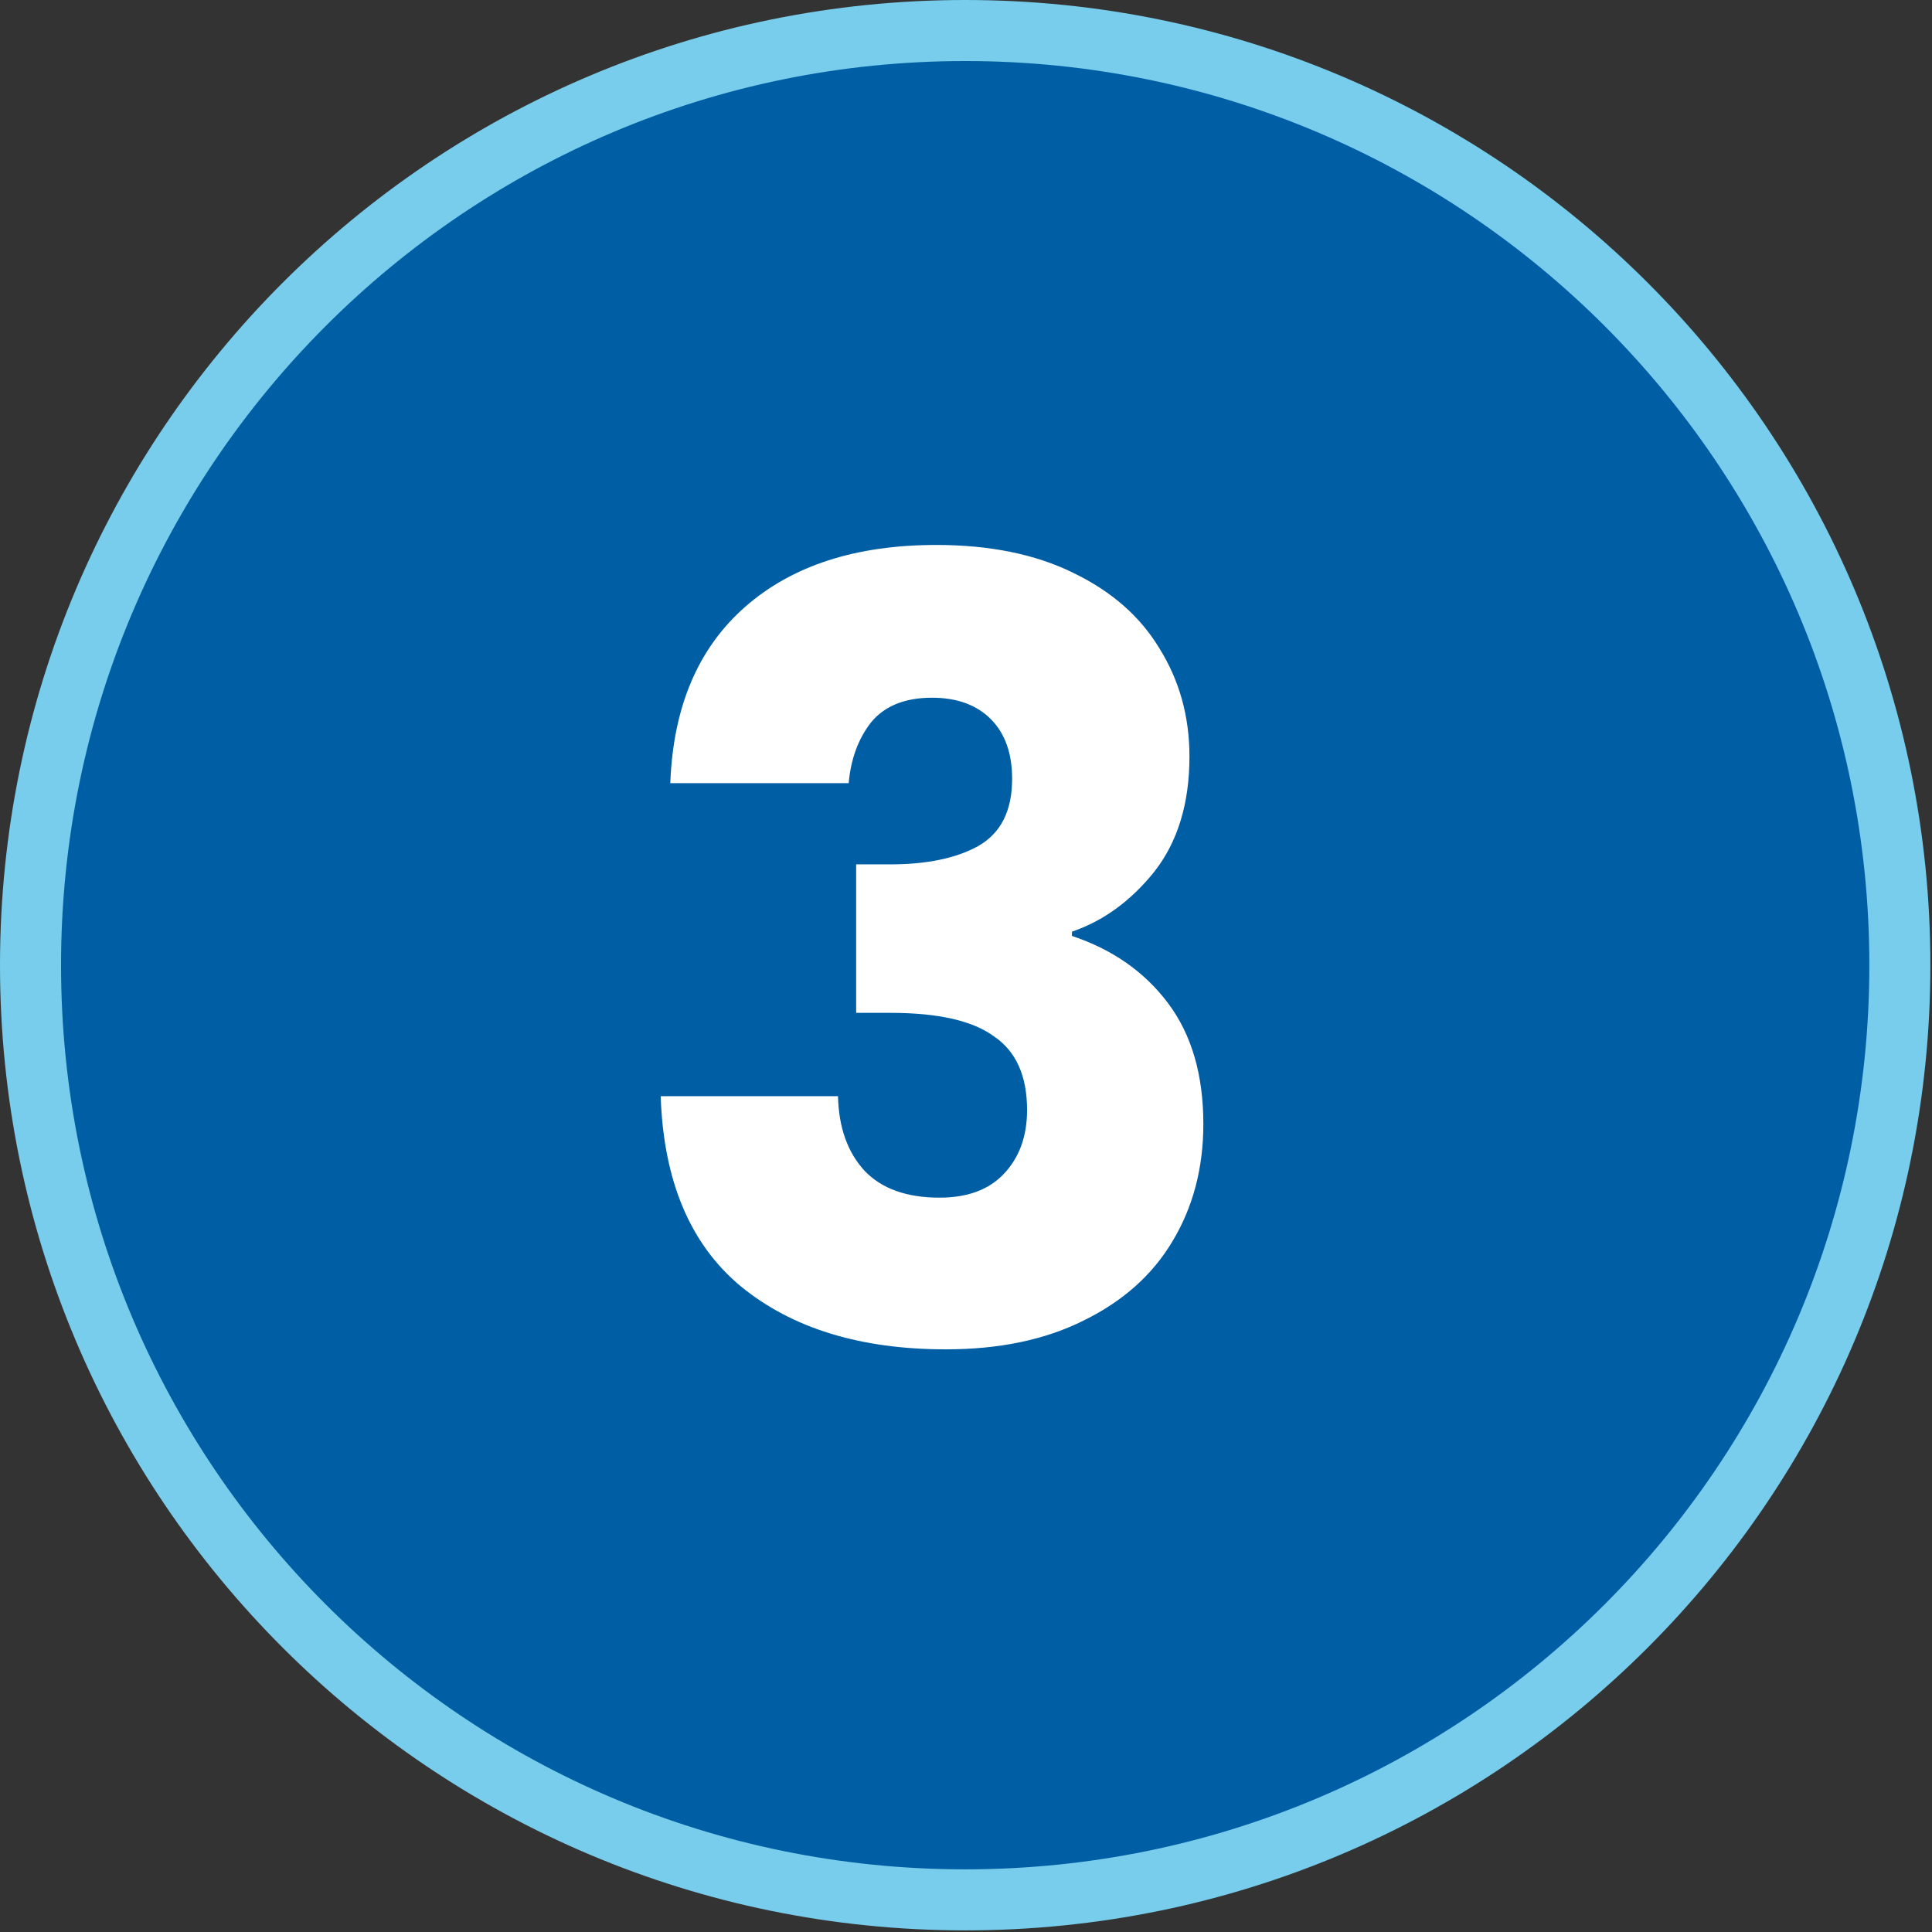 <svg width="633" height="633" viewBox="0 0 633 633" fill="none" xmlns="http://www.w3.org/2000/svg">
<rect x="0" y="0" width="633" height="633" fill="#333333" stroke="none"/>
<path d="M316.234 10C485.363 10 622.469 147.106 622.469 316.235C622.469 485.364 485.363 622.47 316.234 622.47C147.106 622.47 10 485.364 10 316.235C10 147.106 147.106 10 316.234 10Z" fill="#005EA4" stroke="#77CDEB" stroke-width="20"/>
<ellipse cx="316.235" cy="316.235" rx="278.286" ry="280.587" fill="#005EA4"/>
<path d="M219.613 256.6C220.547 231.633 228.713 212.383 244.113 198.85C259.513 185.317 280.397 178.55 306.763 178.55C324.263 178.55 339.197 181.583 351.563 187.65C364.163 193.717 373.613 202 379.913 212.5C386.447 223 389.713 234.783 389.713 247.85C389.713 263.25 385.863 275.85 378.163 285.65C370.463 295.217 361.48 301.75 351.213 305.25V306.65C364.513 311.083 375.013 318.433 382.713 328.7C390.413 338.967 394.263 352.15 394.263 368.25C394.263 382.717 390.88 395.55 384.113 406.75C377.58 417.717 367.897 426.35 355.063 432.65C342.463 438.95 327.413 442.1 309.913 442.1C281.913 442.1 259.513 435.217 242.713 421.45C226.147 407.683 217.397 386.917 216.463 359.15H274.563C274.797 369.417 277.713 377.583 283.313 383.65C288.913 389.483 297.08 392.4 307.813 392.4C316.913 392.4 323.913 389.833 328.813 384.7C333.947 379.333 336.513 372.333 336.513 363.7C336.513 352.5 332.897 344.45 325.663 339.55C318.663 334.417 307.347 331.85 291.713 331.85H280.513V283.2H291.713C303.613 283.2 313.18 281.217 320.413 277.25C327.88 273.05 331.613 265.7 331.613 255.2C331.613 246.8 329.28 240.267 324.613 235.6C319.947 230.933 313.53 228.6 305.363 228.6C296.497 228.6 289.847 231.283 285.413 236.65C281.213 242.017 278.763 248.667 278.063 256.6H219.613Z" fill="white"/>
</svg>

